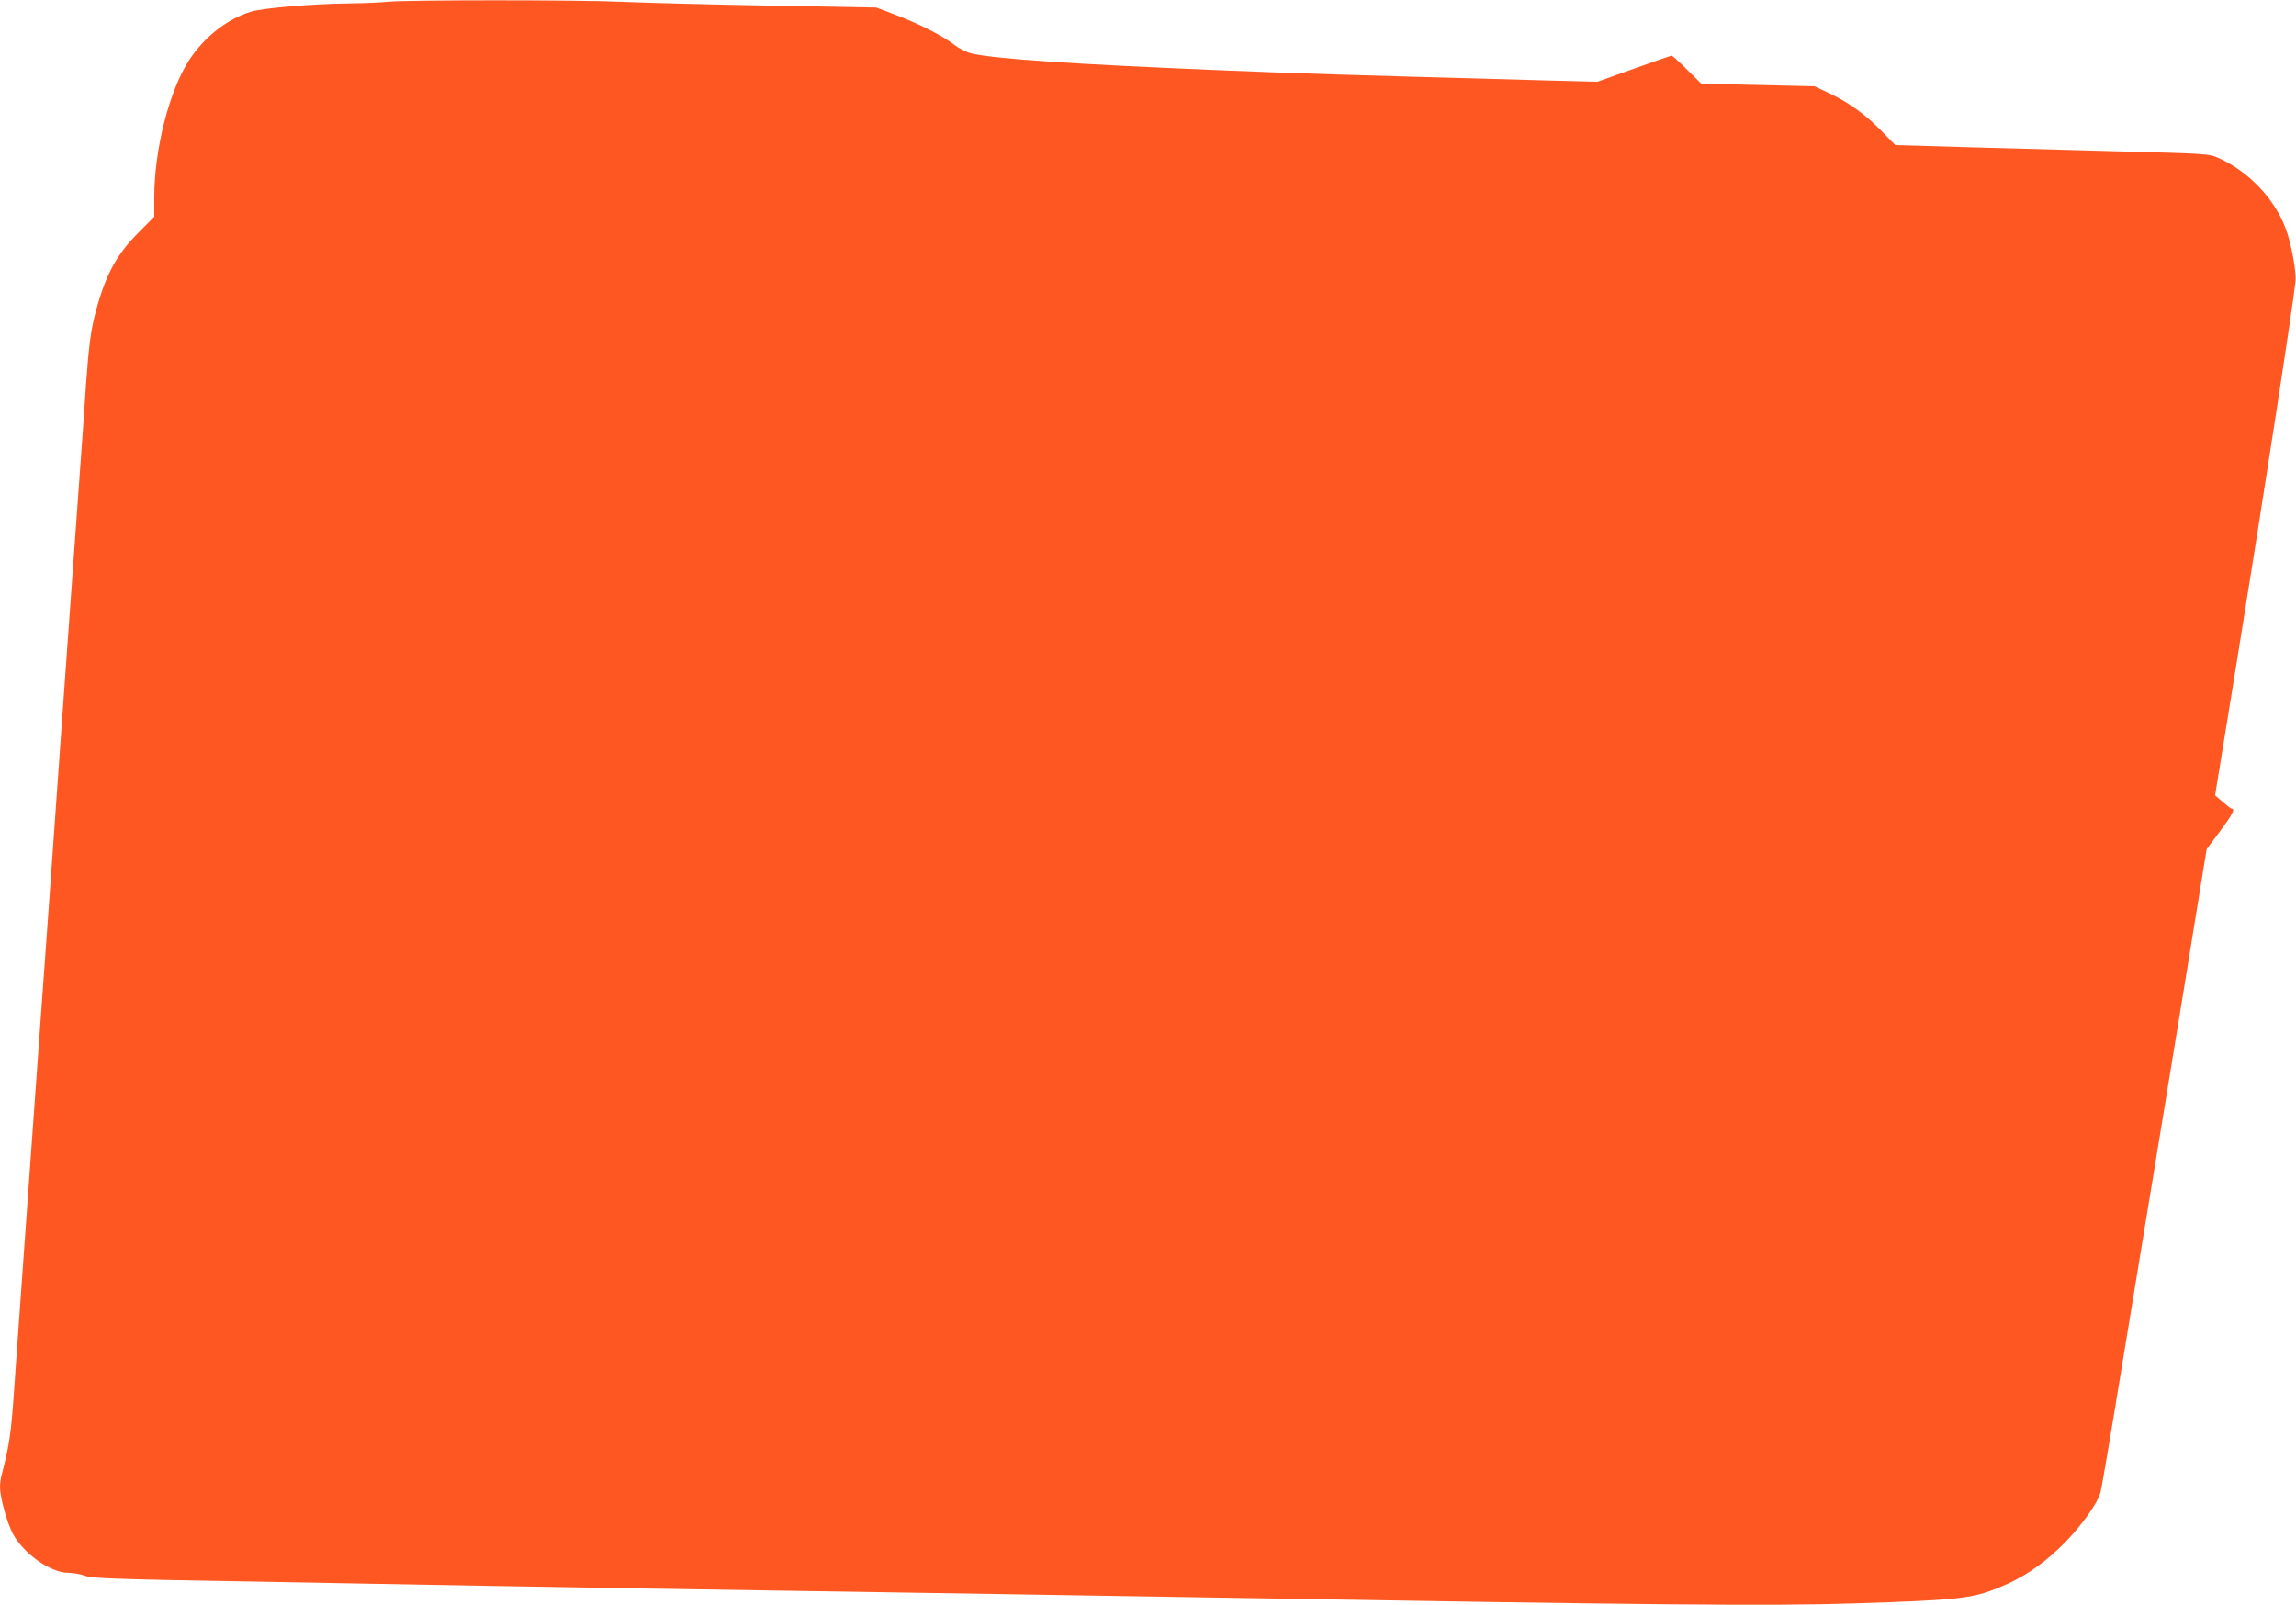 <?xml version="1.0" standalone="no"?>
<!DOCTYPE svg PUBLIC "-//W3C//DTD SVG 20010904//EN"
 "http://www.w3.org/TR/2001/REC-SVG-20010904/DTD/svg10.dtd">
<svg version="1.0" xmlns="http://www.w3.org/2000/svg"
 width="1280pt" height="895pt" viewBox="0 0 1280 895"
 preserveAspectRatio="xMidYMid meet">
<g transform="translate(0,895) scale(0.1,-0.1)"
fill="#ff5722" stroke="none">
<path d="M2160 8940 c-36 -4 -132 -8 -215 -9 -196 -2 -476 -25 -545 -46 -132
-40 -260 -140 -345 -269 -111 -171 -195 -499 -195 -766 l0 -108 -88 -89 c-121
-120 -183 -235 -237 -436 -28 -103 -40 -196 -55 -407 -11 -165 -21 -305 -50
-705 -19 -264 -25 -351 -50 -695 -6 -77 -14 -203 -20 -280 -6 -77 -15 -203
-20 -280 -6 -77 -14 -203 -20 -280 -6 -77 -15 -203 -20 -280 103 1436 -161
-2258 -40 -560 -25 -344 -31 -431 -50 -695 -19 -264 -25 -351 -50 -695 -6 -77
-15 -203 -20 -280 -6 -77 -14 -203 -20 -280 -5 -77 -14 -203 -20 -280 -5 -77
-14 -204 -20 -282 -18 -262 -27 -323 -70 -489 -6 -20 -10 -52 -10 -71 0 -57
39 -199 72 -261 60 -111 210 -217 308 -217 26 0 67 -7 91 -16 36 -13 123 -17
489 -25 1116 -21 2416 -44 3410 -59 785 -12 1661 -26 2505 -40 2295 -39 2997
-46 3460 -31 588 19 658 26 815 91 121 49 227 119 332 219 104 99 209 241 228
309 6 20 60 338 120 707 61 369 148 902 195 1185 106 647 216 1315 250 1530
l27 165 74 99 c68 91 86 126 67 126 -5 0 -27 17 -51 38 l-43 37 121 745 c154
952 315 1997 327 2121 5 48 -17 177 -44 264 -56 180 -207 345 -389 426 -47 21
-71 23 -544 35 -272 7 -666 18 -874 24 l-380 11 -75 77 c-93 95 -183 160 -293
212 l-83 39 -315 7 -315 7 -79 78 c-44 44 -83 79 -87 79 -3 0 -98 -33 -210
-73 l-204 -73 -270 7 c-1132 31 -1391 39 -1875 59 -782 33 -1186 60 -1336 90
-32 7 -70 25 -105 51 -68 52 -197 117 -331 168 l-103 39 -605 11 c-333 6 -699
16 -815 21 -235 11 -1205 11 -1305 0z"/>
</g>
</svg>
